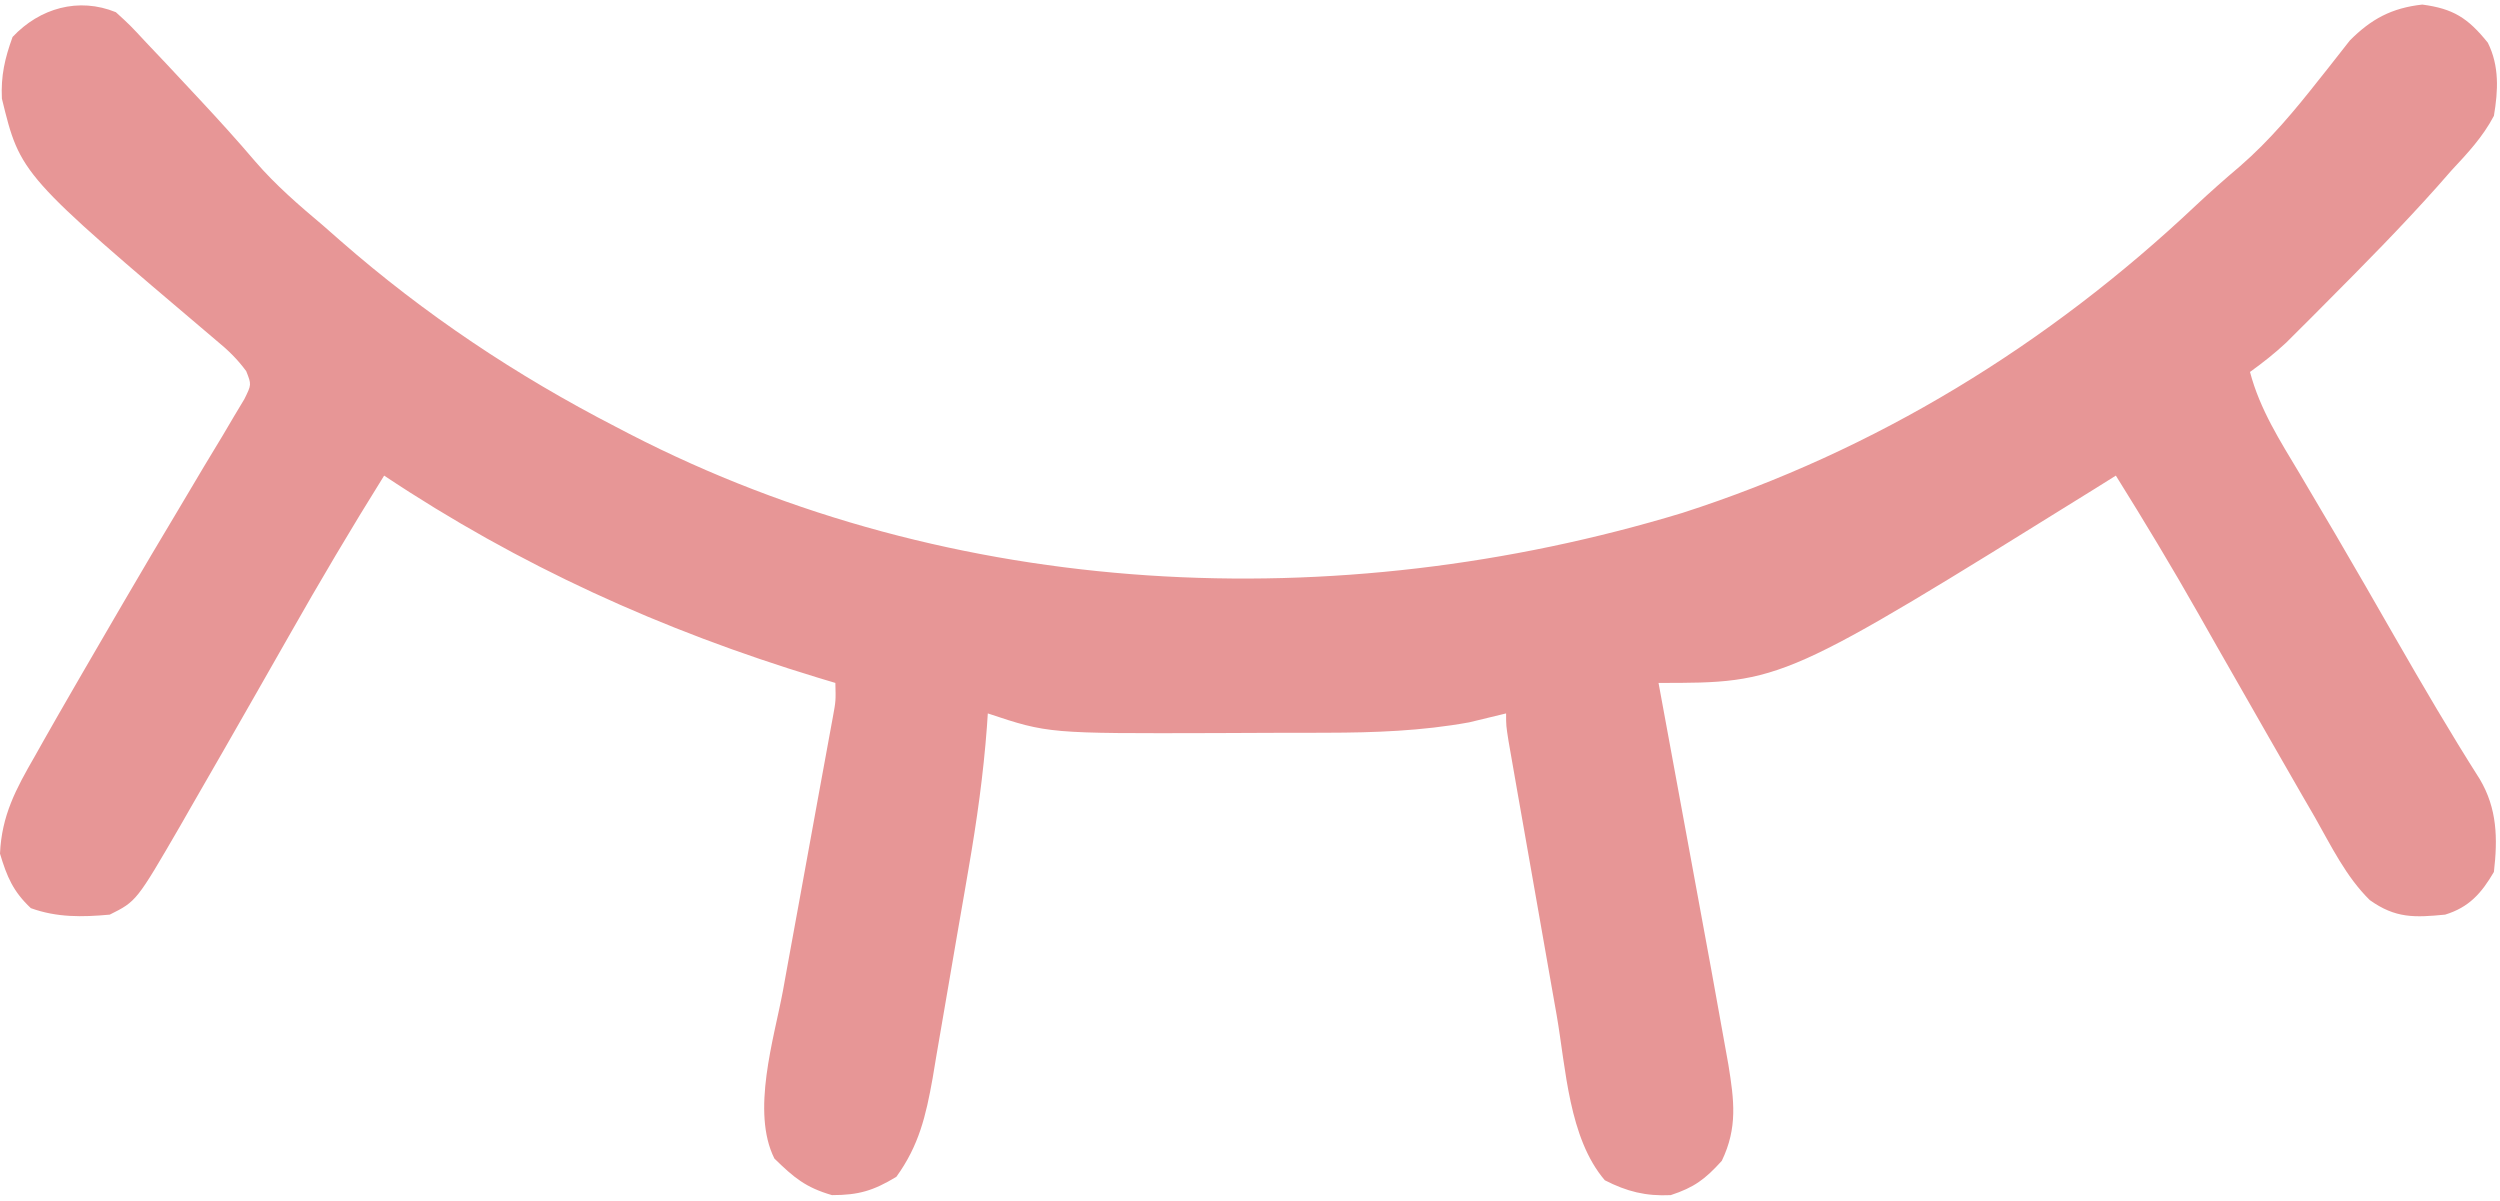 <svg width="410" height="197" viewBox="0 0 410 197" fill="none" xmlns="http://www.w3.org/2000/svg">
<path d="M19 2C21.312 4.105 21.312 4.105 24 7C25.102 8.163 26.203 9.326 27.305 10.488C28.496 11.762 29.686 13.037 30.875 14.312C31.809 15.312 31.809 15.312 32.762 16.332C35.868 19.667 38.925 23.024 41.875 26.5C45.259 30.412 49.047 33.676 53 37C53.924 37.812 54.849 38.624 55.801 39.461C69.672 51.587 84.634 61.562 101 70C101.744 70.388 102.489 70.776 103.256 71.175C156.364 98.544 219.212 101.321 275.896 84.121C307.637 73.917 335.931 56.521 360.094 33.719C362.474 31.492 364.888 29.354 367.375 27.25C372.306 22.967 376.384 18.056 380.414 12.93C380.842 12.394 381.269 11.859 381.709 11.307C382.943 9.759 384.159 8.198 385.375 6.637C388.872 3.124 392.222 1.308 397.258 0.75C402.301 1.425 404.705 2.906 408 7C409.91 10.819 409.699 14.857 409 19C407.177 22.471 404.664 25.144 402 28C400.871 29.286 400.871 29.286 399.719 30.598C393.89 37.137 387.742 43.357 381.562 49.562C380.781 50.349 379.999 51.135 379.194 51.945C378.451 52.686 377.707 53.428 376.941 54.191C375.947 55.184 375.947 55.184 374.932 56.197C373.045 57.958 371.093 59.494 369 61C370.628 67.182 373.942 72.311 377.188 77.75C378.455 79.897 379.722 82.044 380.988 84.191C381.647 85.305 382.305 86.419 382.983 87.567C386.322 93.25 389.595 98.971 392.875 104.688C397.347 112.47 401.865 120.202 406.68 127.777C409.548 132.606 409.638 137.528 409 143C406.958 146.5 404.909 148.806 401 150C396.025 150.481 392.88 150.637 388.647 147.616C384.745 143.788 382.302 138.713 379.625 134C378.93 132.8 378.234 131.601 377.537 130.402C375.71 127.251 373.9 124.09 372.097 120.926C371.009 119.016 369.919 117.108 368.827 115.2C363.123 105.227 363.123 105.227 360.581 100.73C356.223 93.041 351.678 85.497 347 78C345.898 78.69 344.796 79.379 343.66 80.09C292.324 112 292.324 112 272 112C272.159 112.864 272.159 112.864 272.321 113.746C273.442 119.831 274.561 125.916 275.68 132.001C276.096 134.262 276.512 136.522 276.928 138.782C280.905 160.377 280.905 160.377 282.766 170.773C282.997 172.06 283.228 173.347 283.466 174.673C284.394 180.453 284.993 184.938 282.375 190.375C279.658 193.379 277.856 194.74 274 196C269.911 196.193 266.825 195.422 263.188 193.562C257.274 186.635 256.805 175.203 255.301 166.531C255.059 165.16 254.817 163.789 254.574 162.418C254.07 159.568 253.571 156.718 253.074 153.866C252.437 150.209 251.793 146.553 251.147 142.898C250.529 139.401 249.915 135.904 249.301 132.406C249.184 131.74 249.066 131.074 248.945 130.388C248.616 128.512 248.289 126.636 247.962 124.76C247.776 123.693 247.589 122.626 247.397 121.527C247 119 247 119 247 117C244.982 117.488 242.964 117.977 240.945 118.465C233.195 119.873 225.419 120.158 217.559 120.168C216.109 120.173 216.109 120.173 214.63 120.178C212.595 120.183 210.561 120.185 208.526 120.185C205.47 120.187 202.414 120.206 199.357 120.225C171.909 120.303 171.909 120.303 162 117C161.929 118.066 161.929 118.066 161.857 119.154C161.277 126.991 160.194 134.654 158.855 142.395C158.644 143.626 158.433 144.858 158.216 146.127C157.771 148.71 157.323 151.292 156.872 153.874C156.414 156.508 155.962 159.142 155.519 161.778C154.874 165.611 154.211 169.44 153.543 173.27C153.348 174.443 153.153 175.616 152.952 176.824C151.85 182.999 150.705 187.882 147 193C143.233 195.274 140.831 196 136.438 196C132.113 194.742 130.207 193.13 127 190C123.162 182.325 126.926 170.405 128.406 162.469C128.654 161.102 128.9 159.735 129.146 158.367C129.789 154.803 130.443 151.241 131.099 147.679C132.153 141.952 133.189 136.222 134.226 130.492C134.589 128.497 134.955 126.504 135.323 124.511C135.543 123.305 135.763 122.1 135.99 120.857C136.186 119.796 136.381 118.734 136.582 117.641C137.078 114.952 137.078 114.952 137 112C136.031 111.709 135.061 111.417 134.062 111.117C108.602 103.377 85.194 92.796 63 78C57.594 86.666 52.409 95.424 47.375 104.312C45.982 106.76 44.587 109.206 43.191 111.652C42.843 112.264 42.494 112.875 42.135 113.505C38.543 119.804 34.941 126.097 31.312 132.375C30.749 133.36 30.186 134.345 29.605 135.361C22.388 147.806 22.388 147.806 18 150C13.494 150.415 9.341 150.485 5.062 148.938C2.159 146.21 1.142 143.806 0 140C0.27 133.725 2.63 129.371 5.688 124.062C6.174 123.198 6.661 122.333 7.163 121.442C8.76 118.619 10.377 115.808 12 113C12.544 112.059 13.088 111.117 13.649 110.147C15.345 107.22 17.046 104.297 18.75 101.375C19.324 100.391 19.898 99.406 20.489 98.392C23.369 93.463 26.267 88.546 29.208 83.653C30.636 81.27 32.052 78.88 33.466 76.488C34.484 74.777 35.519 73.077 36.554 71.376C37.165 70.34 37.776 69.303 38.406 68.234C38.956 67.319 39.506 66.403 40.072 65.46C41.253 63.075 41.253 63.075 40.381 60.87C38.903 58.868 37.416 57.428 35.492 55.852C3.341 28.602 3.341 28.602 0.309 16.164C0.137 12.395 0.784 9.597 2.062 6.062C6.526 1.311 12.906 -0.485 19 2Z" fill="#E79696"/>
</svg>
